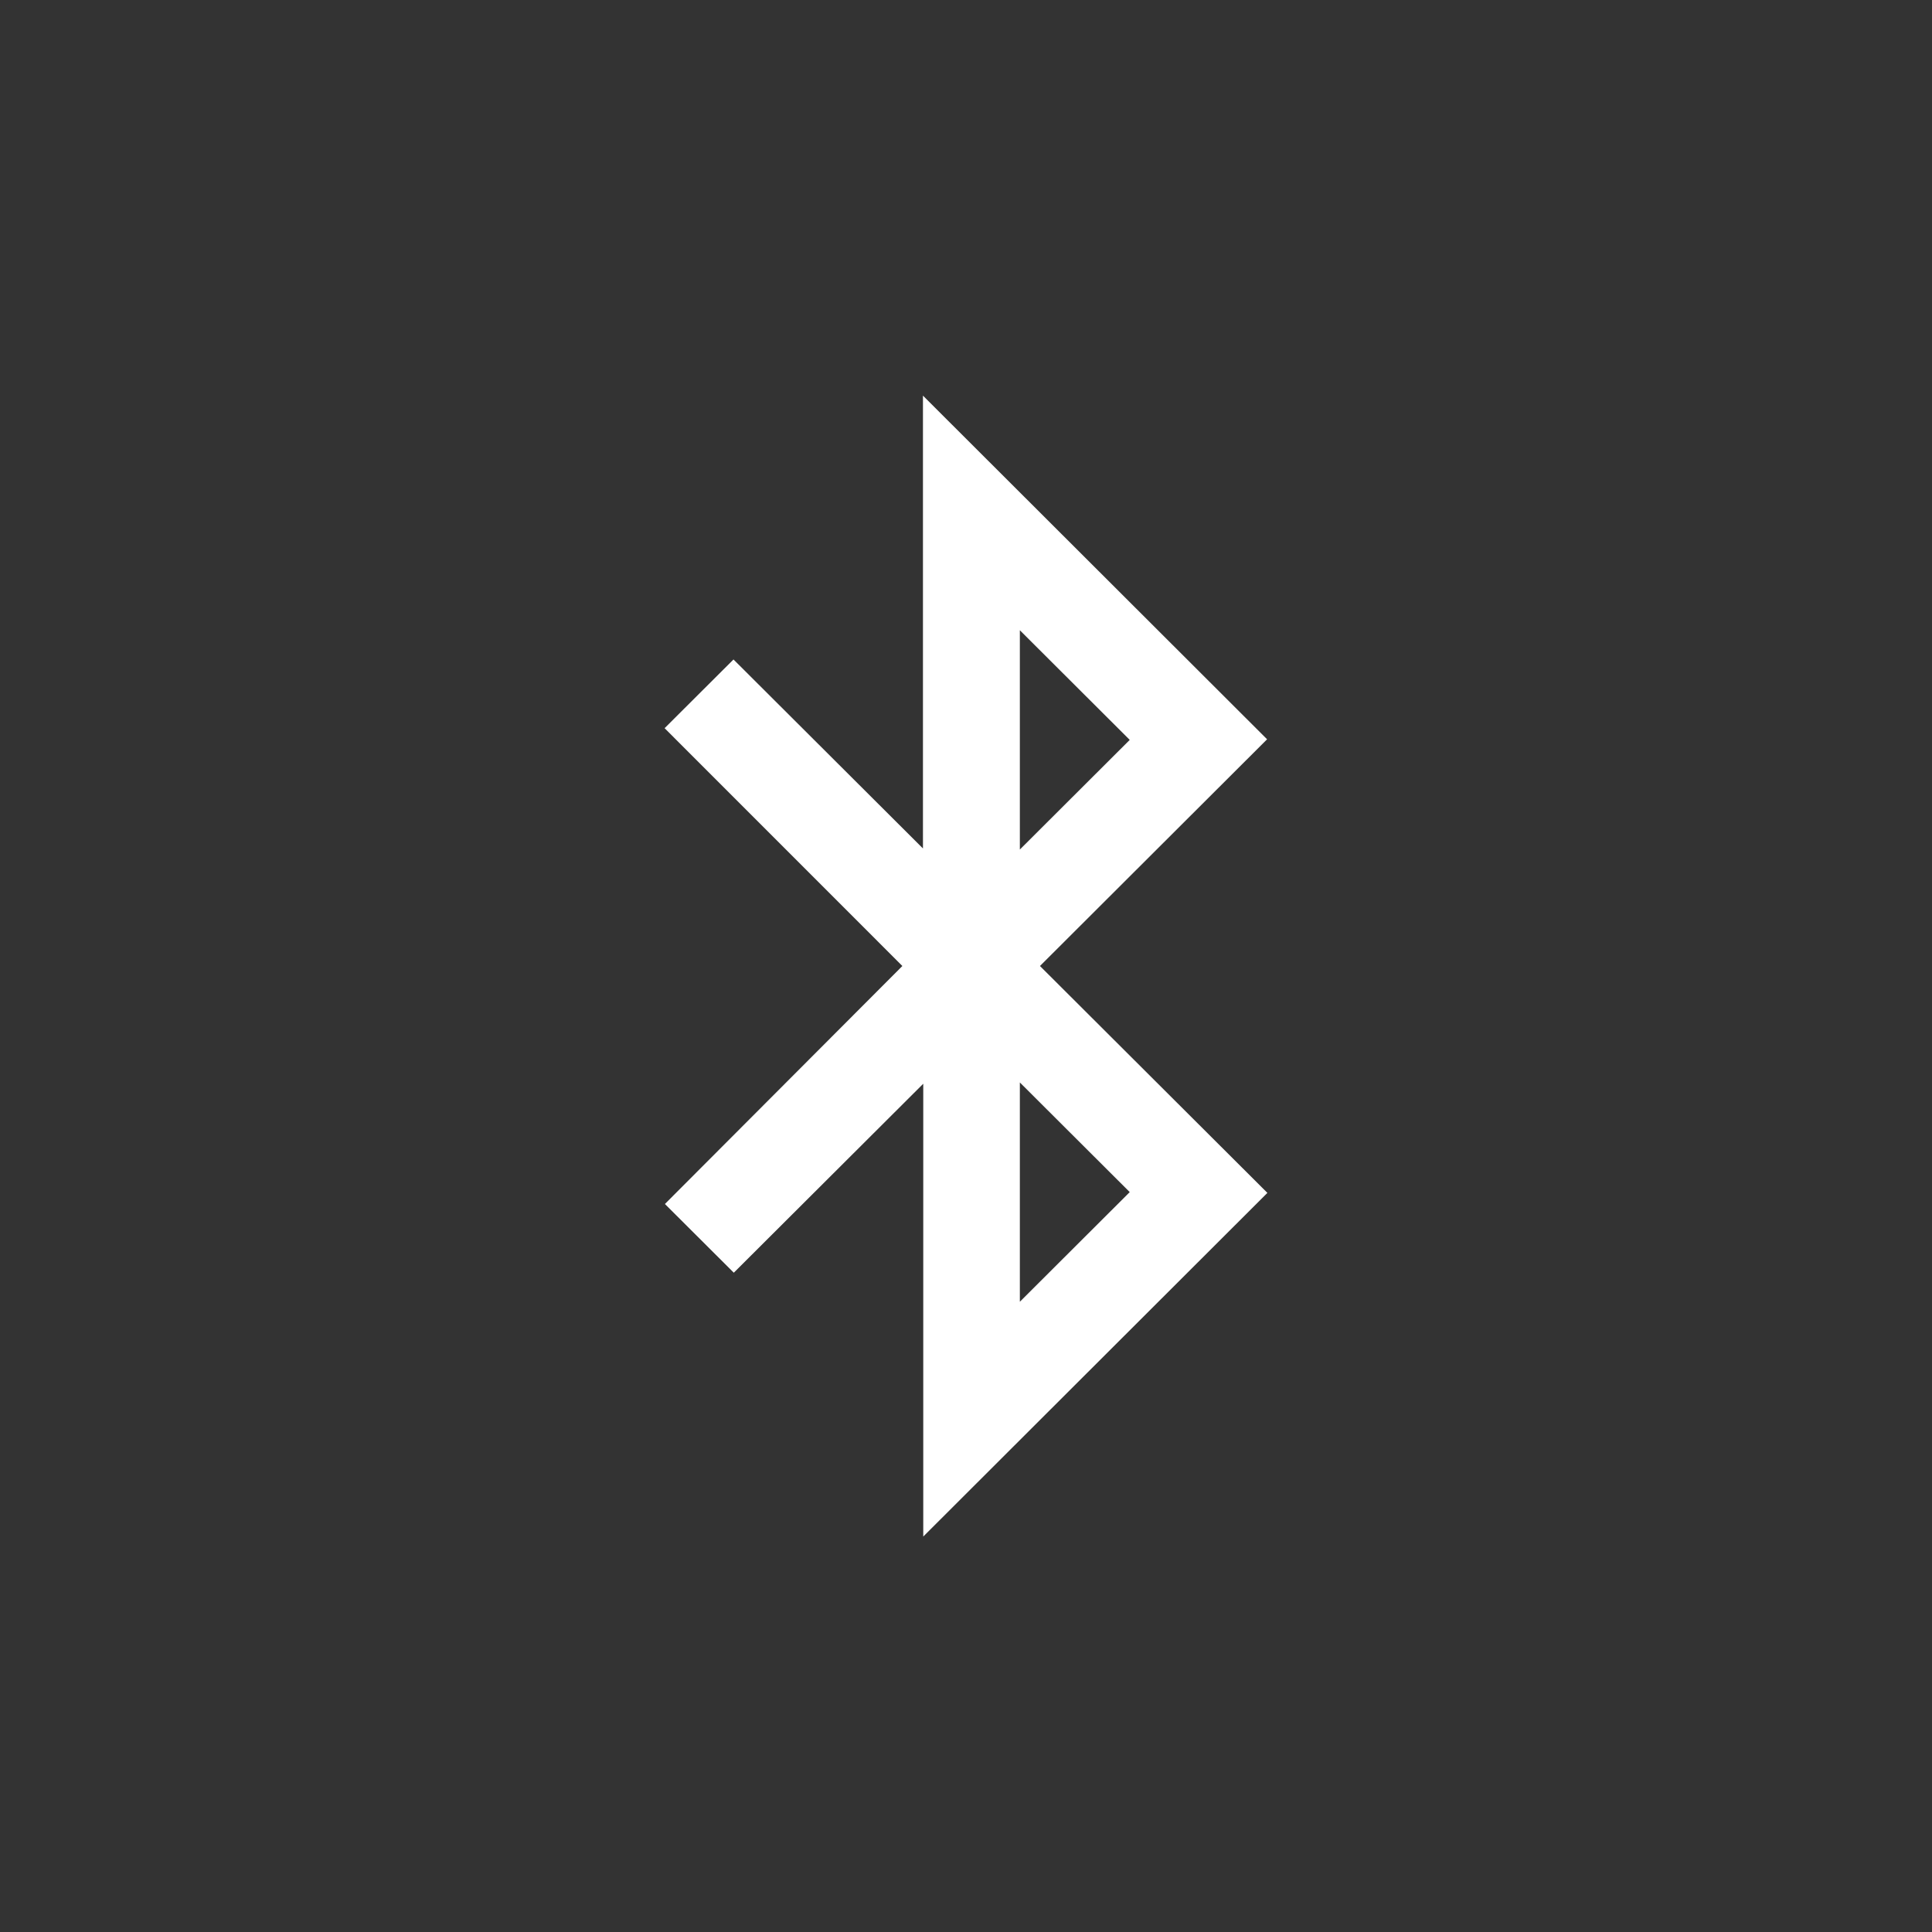 <svg id="katman_1" data-name="katman 1" xmlns="http://www.w3.org/2000/svg" viewBox="0 0 320 320"><rect x="0" y="0" width="320" height="320" fill="#333333" stroke="none"/><defs><style>.cls-1{fill:#fff;fill-rule:evenodd;}</style></defs><path class="cls-1" d="M168.91,104.38l18.21,18.17-18.2,18.16V104.38Zm0,111.24,18.21-18.17-18.2-18.16v36.33ZM149.46,160l-39.38-39.39,11.41-11.38,31.38,31.3v-75l57,56.92L172.25,160l37.67,37.58-57,56.92v-75l-31.38,31.3-11.41-11.38L149.46,160Z"/></svg>